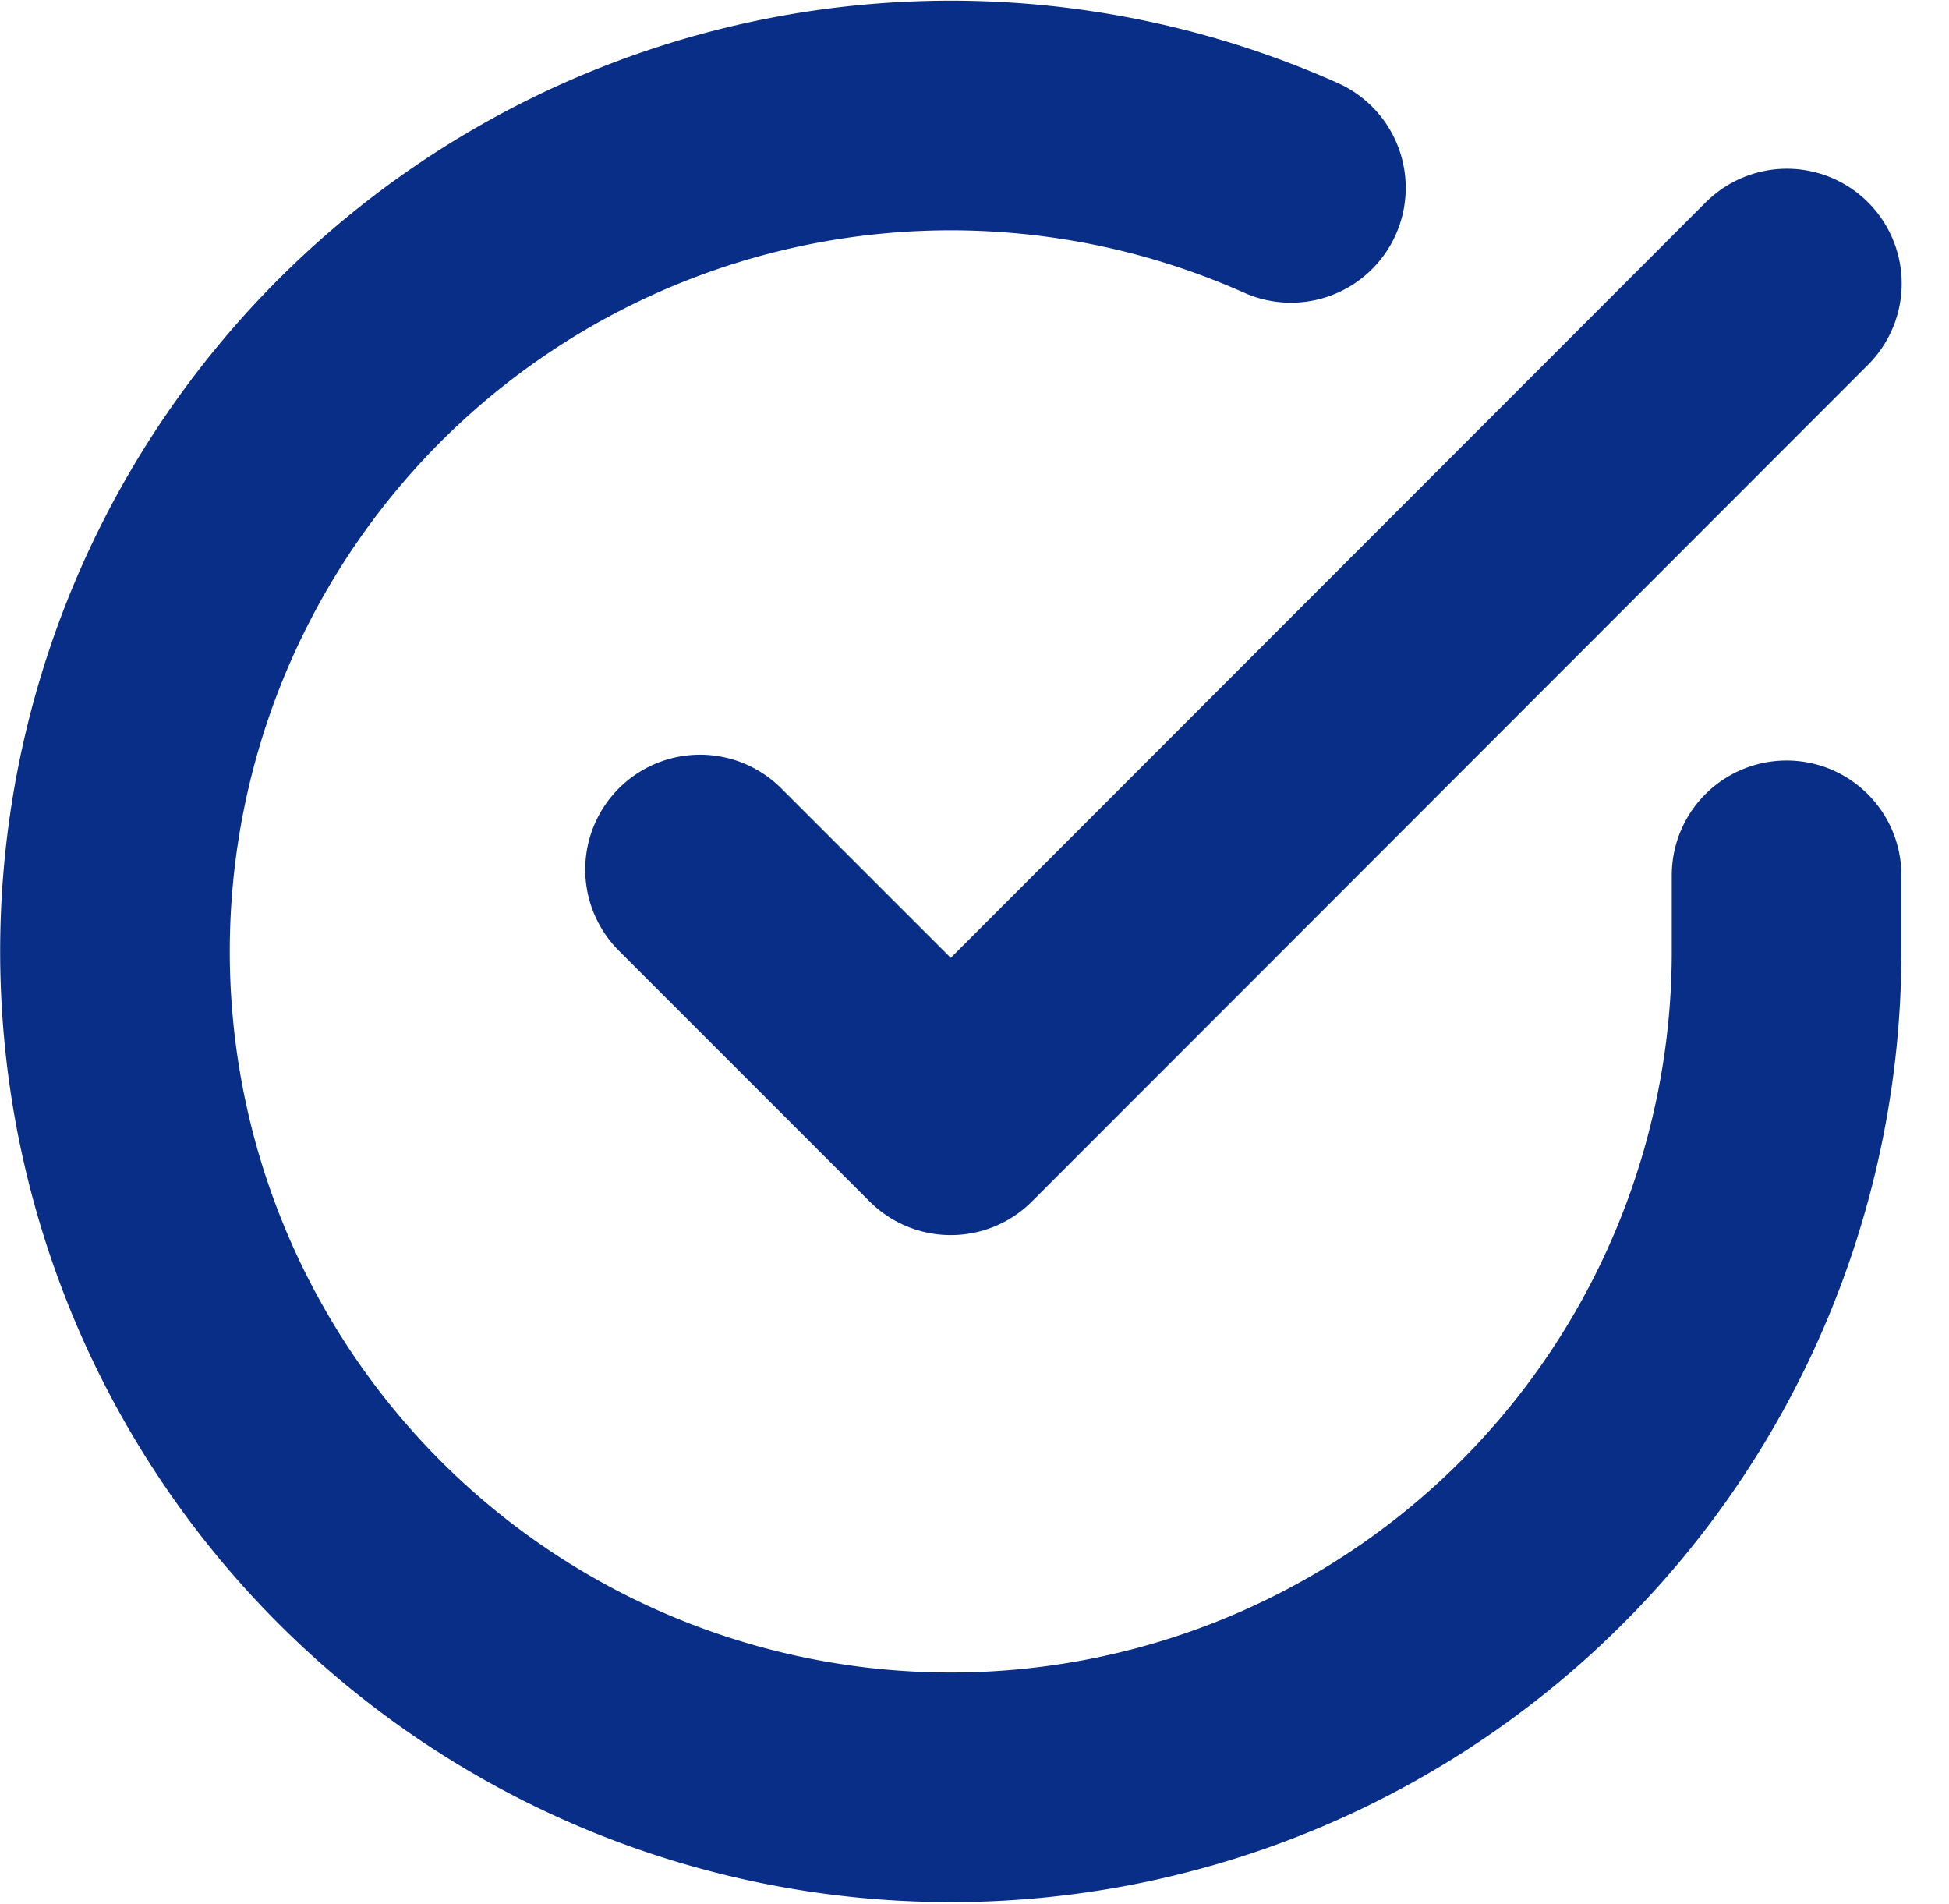 <svg xmlns="http://www.w3.org/2000/svg" width="25.464" height="24.871" viewBox="0 0 25.464 24.871">
  <g id="tick-about_us" data-name="tick-about us" transform="translate(1.502 1.513)">
    <path id="Path_19" data-name="Path 19" d="M24.84,12.913v1a10.92,10.92,0,1,1-6.476-9.981" transform="translate(-3 -2.991)" fill="none" stroke="#092e87" stroke-linecap="round" stroke-linejoin="round" stroke-width="3"/>
    <path id="Path_20" data-name="Path 20" d="M27.7,6,16.776,16.931,13.5,13.655" transform="translate(-5.856 -3.809)" fill="none" stroke="#092e87" stroke-linecap="round" stroke-linejoin="round" stroke-width="3"/>
  </g>
</svg>
